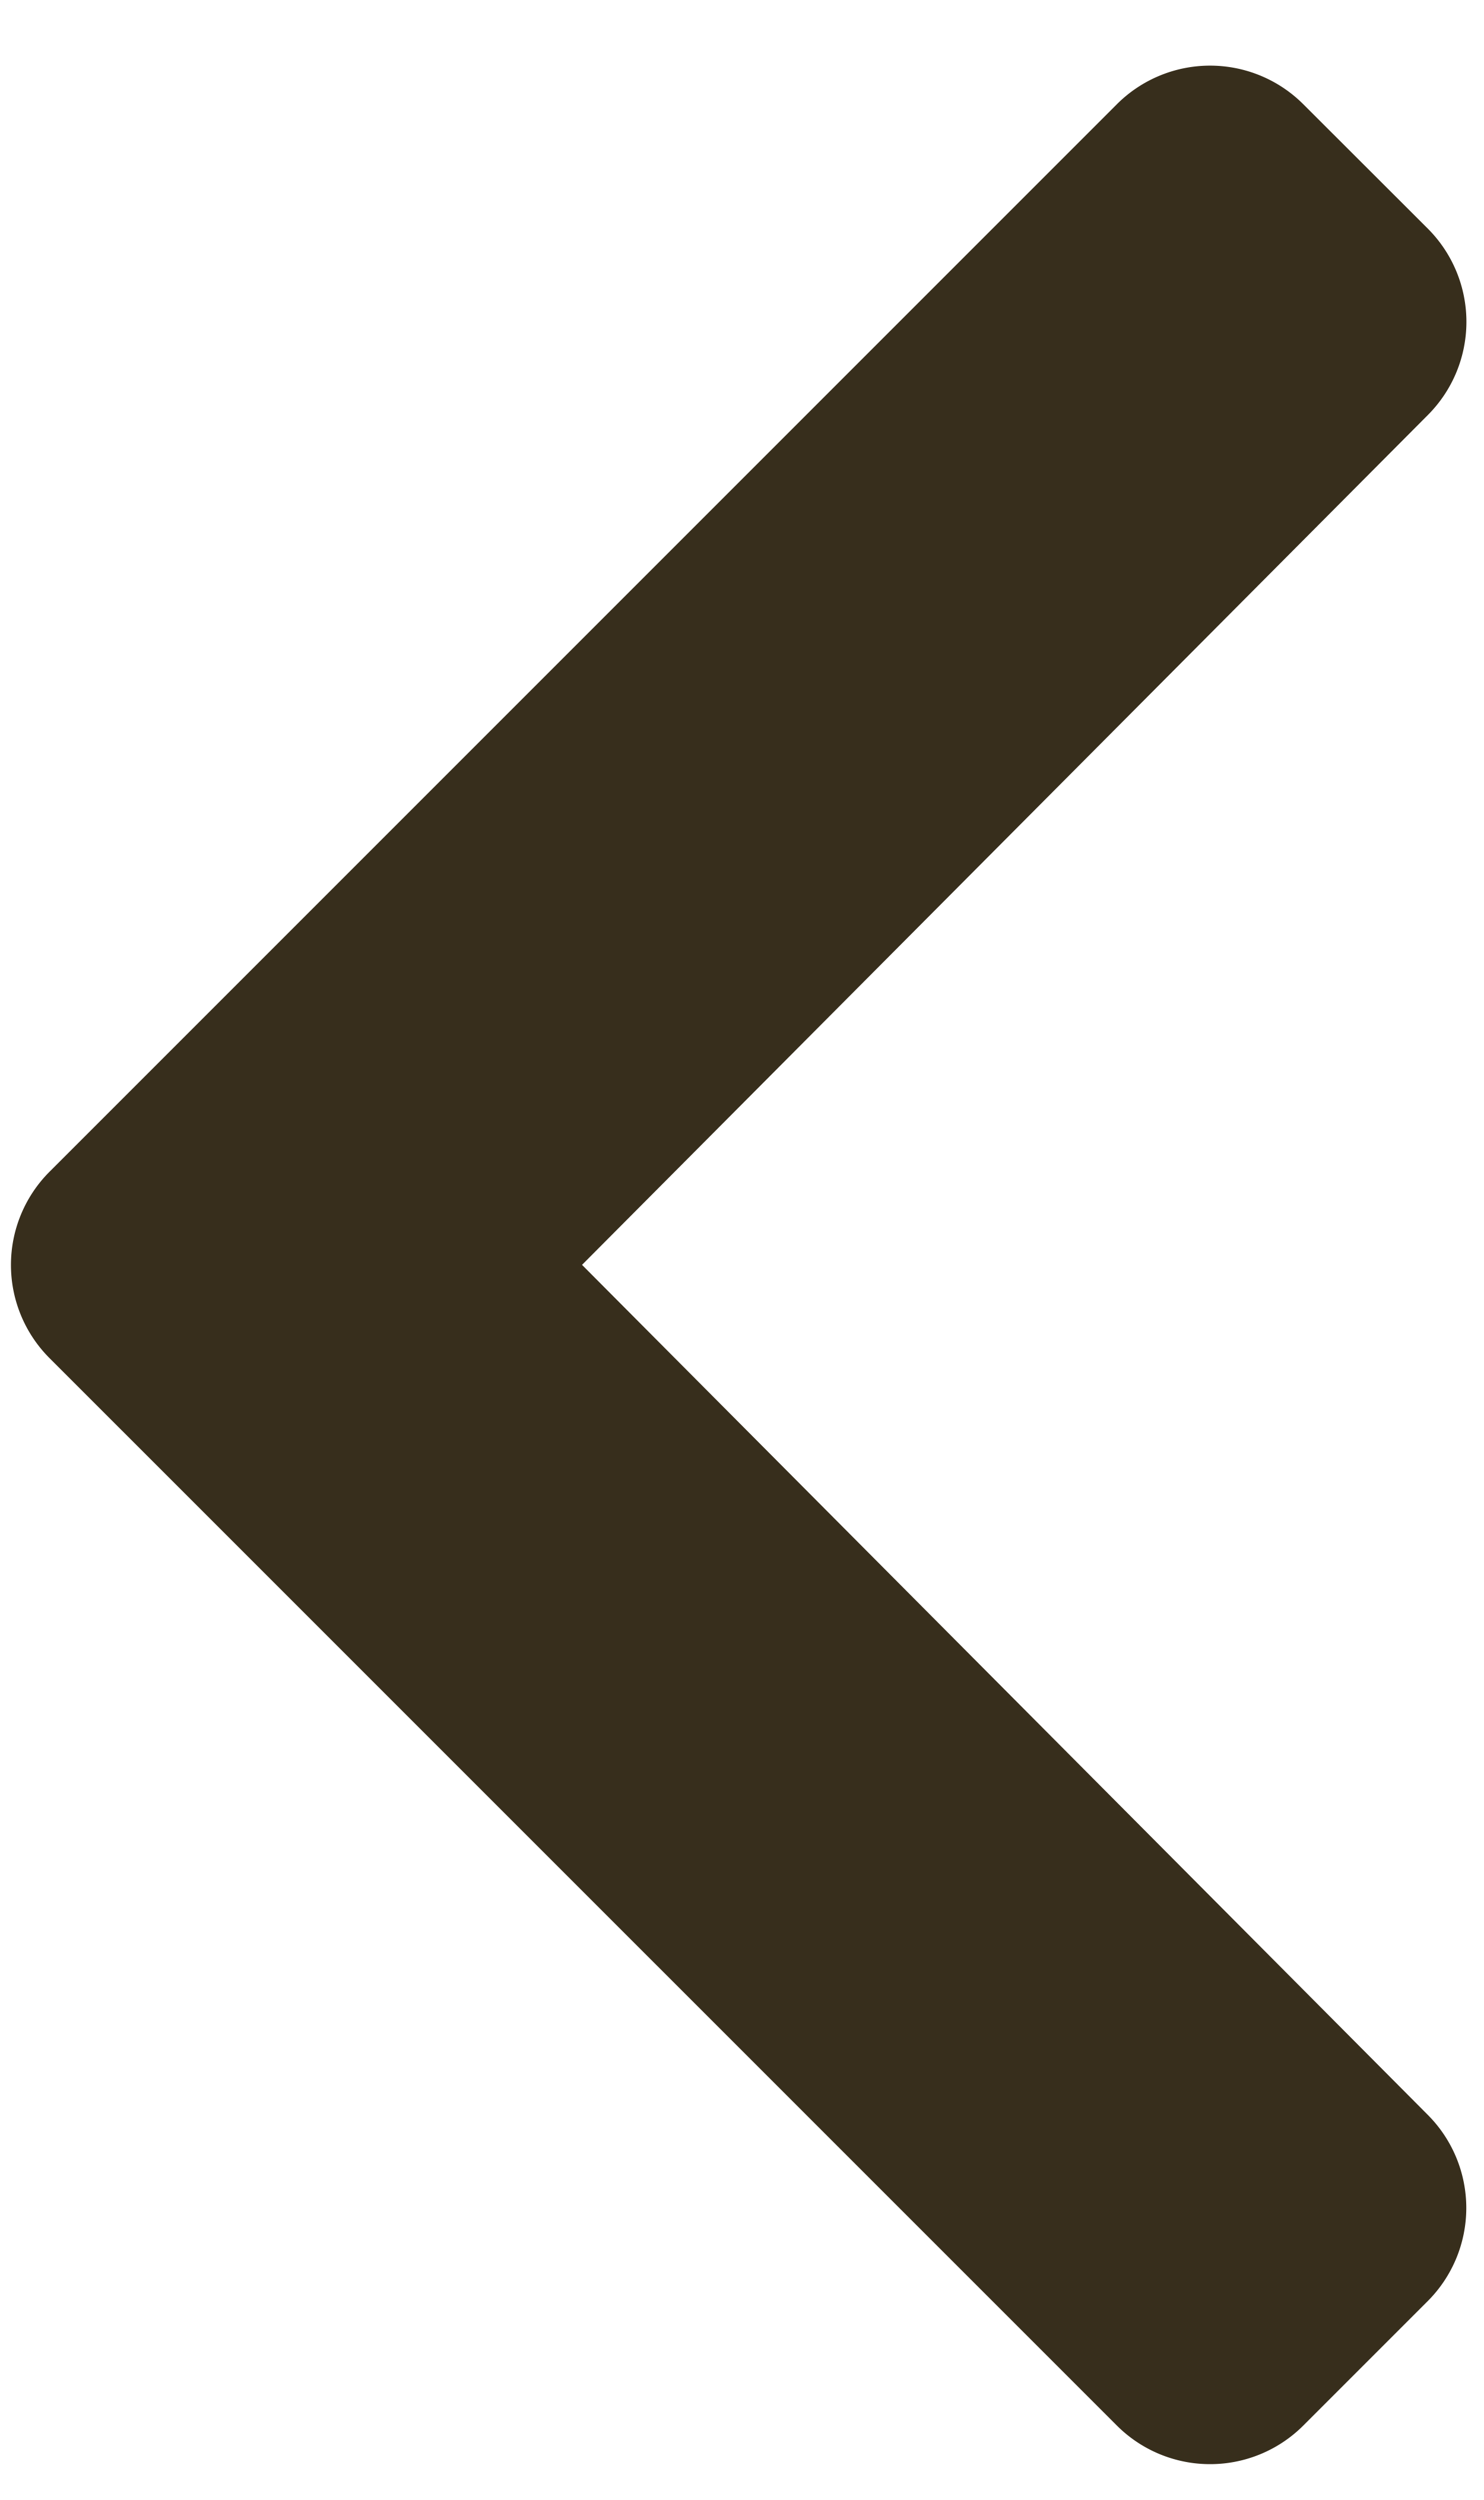 <svg xmlns="http://www.w3.org/2000/svg" width="19" height="32" viewBox="0 0 19 32">
  <defs>
    <style>
      .cls-1 {
        fill: #372e1c;
        fill-rule: evenodd;
      }
    </style>
  </defs>
  <path id="_" data-name="" class="cls-1" d="M0.634,15a1.688,1.688,0,0,0,0,2.386L14.3,31.051a1.688,1.688,0,0,0,2.386,0l1.594-1.594a1.687,1.687,0,0,0,0-2.384L7.452,16.192l10.83-10.88a1.688,1.688,0,0,0,0-2.384L16.686,1.334a1.688,1.688,0,0,0-2.386,0Z"/>
</svg>
